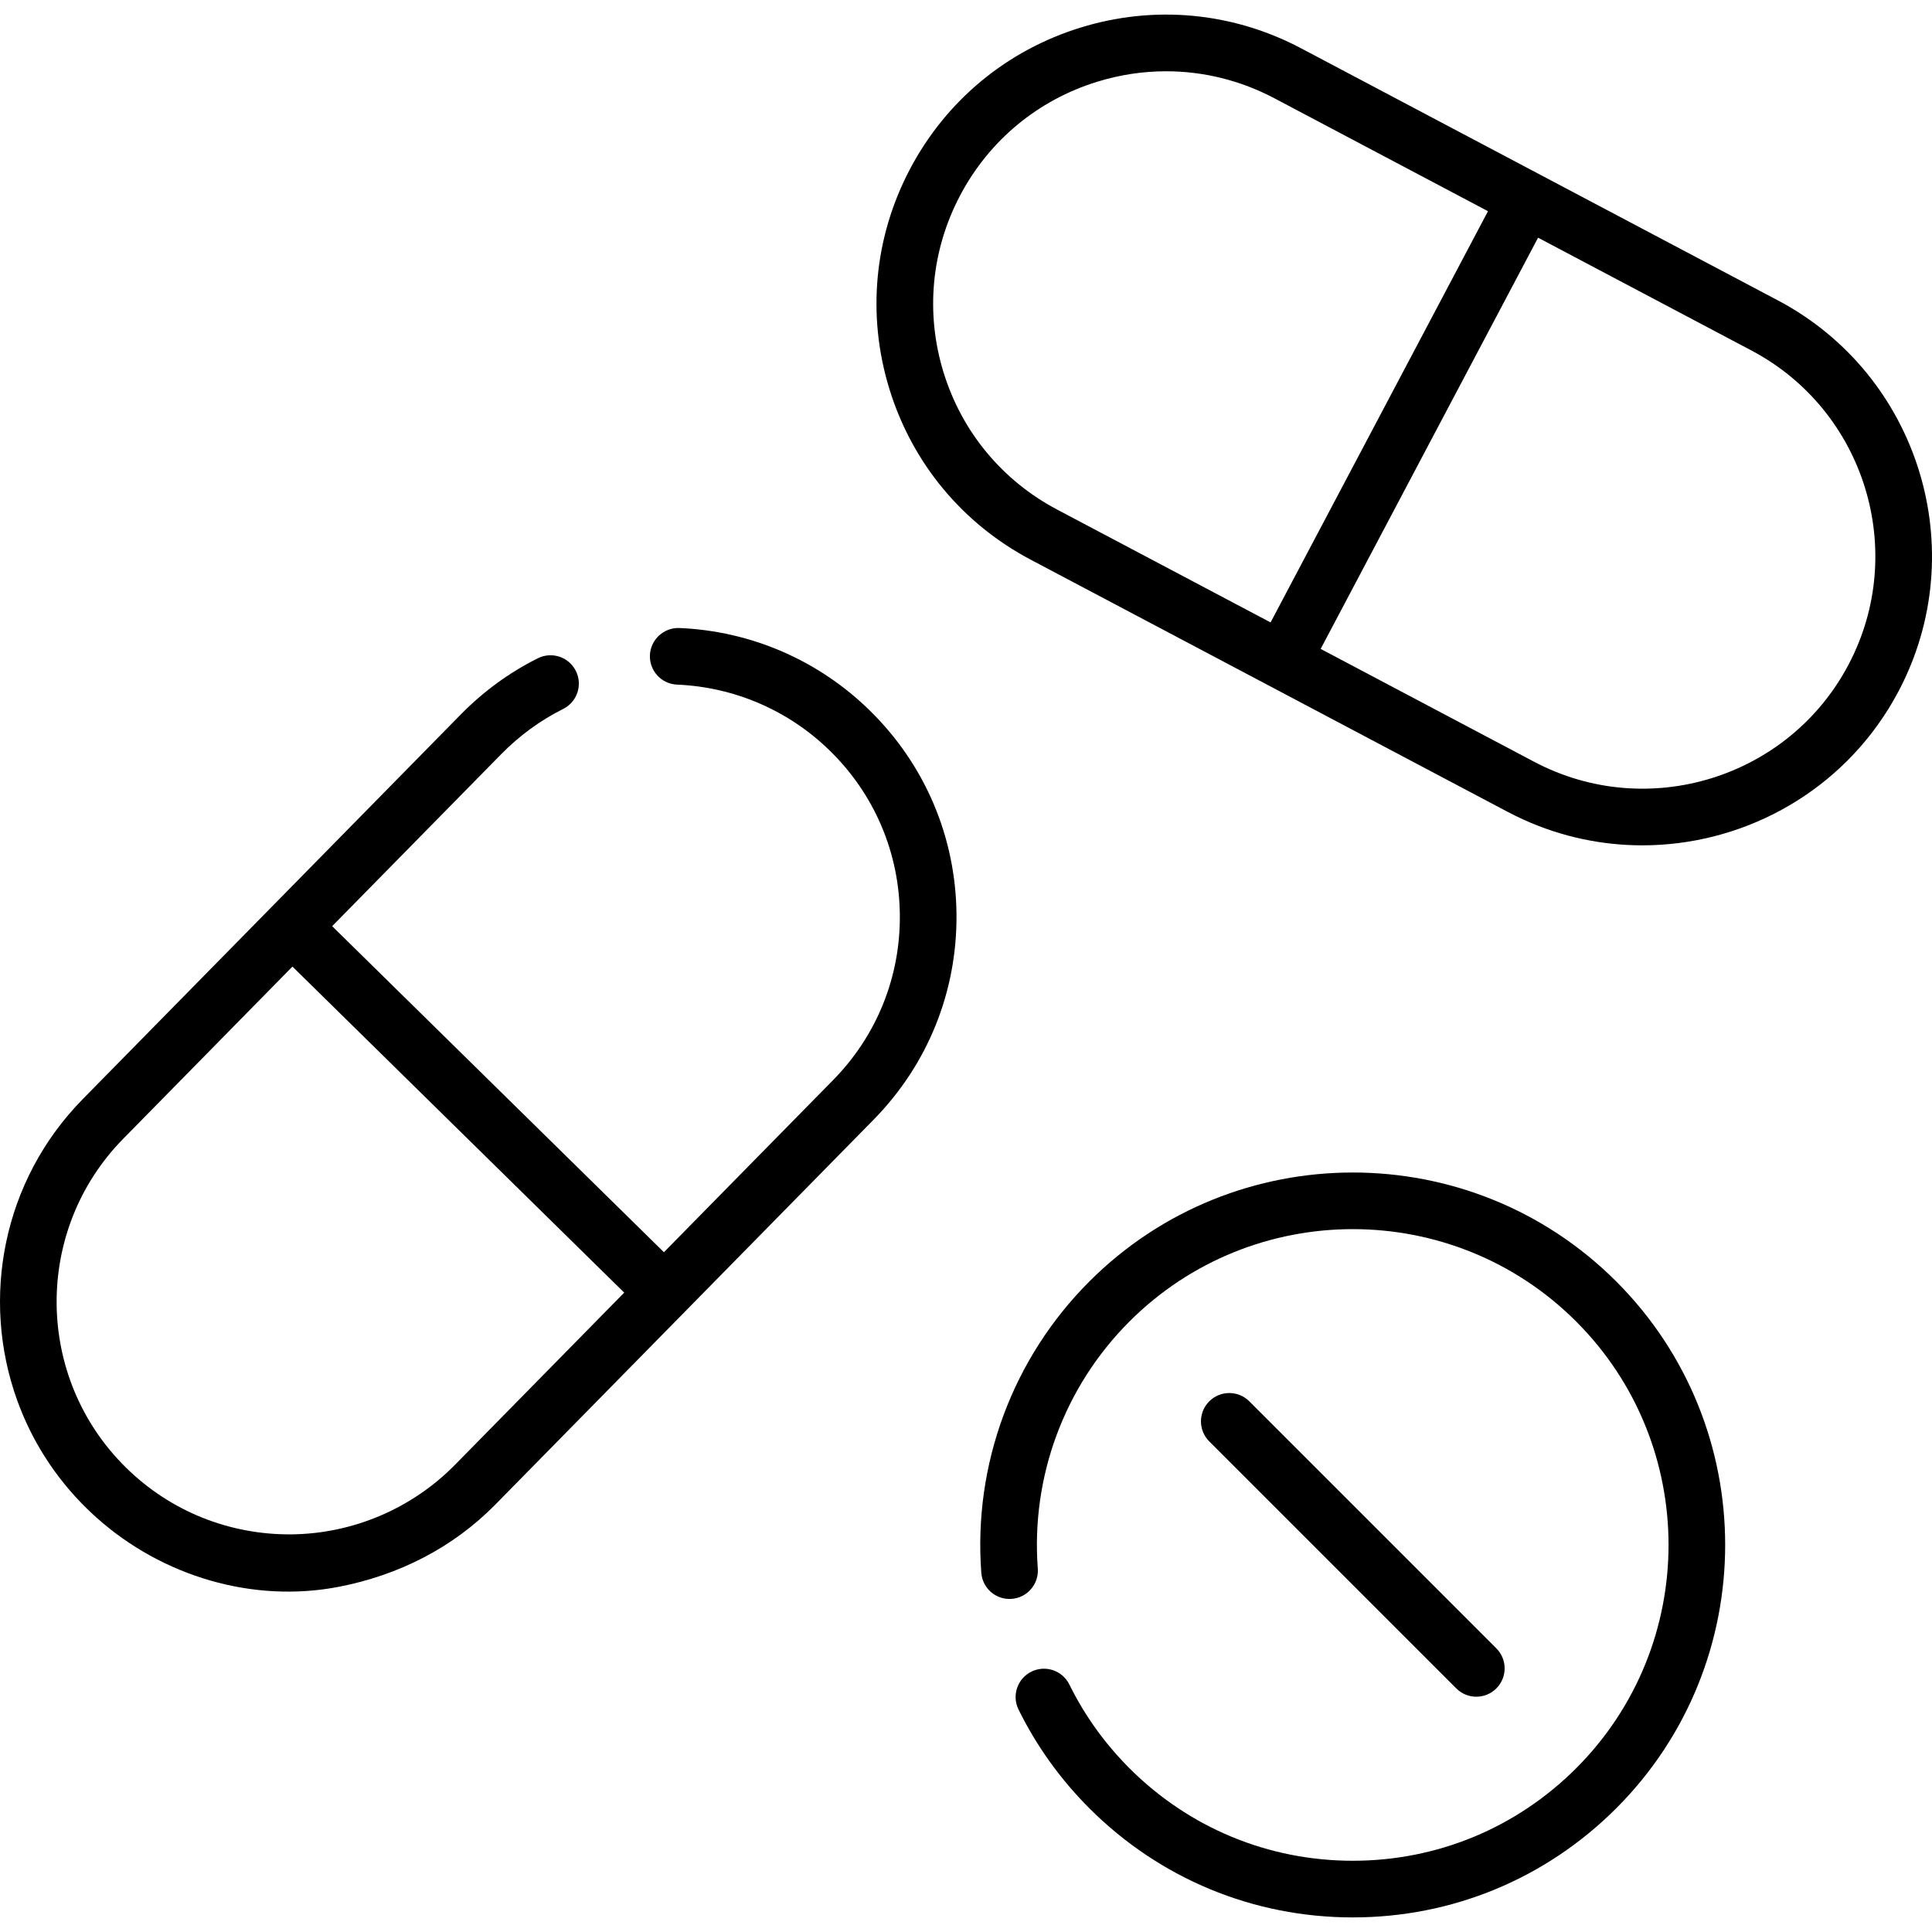 <?xml version="1.0" encoding="iso-8859-1"?>
<svg version="1.1" id="Capa_1" xmlns="http://www.w3.org/2000/svg" x="0px" y="0px" enable-background="new 0 0 512 512" height="512" viewBox="0 0 512 512" width="512">
    <g>
        <g>
            <path d="m471.188 79.622-126.402-66.831c-18.099-9.569-38.844-11.518-58.407-5.486-19.565 6.032-35.61 19.321-45.18 37.421s-11.519 38.843-5.487 58.408 19.321 35.61 37.421 45.18l126.403 66.831c1.424.753 2.861 1.456 4.31 2.111 10.139 4.582 20.826 6.768 31.388 6.767 25.796 0 50.824-13.045 65.166-36.075.956-1.535 1.865-3.115 2.723-4.738 19.754-37.364 5.428-83.833-31.935-103.588zm-191.038 55.419c-14.555-7.695-25.241-20.597-30.092-36.33-4.85-15.733-3.283-32.413 4.412-46.967 7.695-14.554 20.598-25.241 36.331-30.091 5.998-1.849 12.131-2.766 18.234-2.766 9.906 0 19.727 2.415 28.732 7.177l56.565 29.907-57.617 108.977zm209.7 41.151c-15.886 30.045-53.253 41.563-83.297 25.68l-56.565-29.907 57.617-108.976 56.564 29.906c30.045 15.885 41.566 53.252 25.681 83.297z"/>
            <path d="m180.05 166.432c-4.102-.17-7.641 3.045-7.813 7.188-.173 4.142 3.045 7.64 7.187 7.813 15.276.637 29.7 6.895 40.614 17.622 11.742 11.54 18.287 26.961 18.43 43.425.143 16.463-6.133 31.996-17.674 43.738l-44.849 45.634-87.918-86.406 44.849-45.635c4.803-4.887 10.313-8.903 16.376-11.937 3.708-1.855 5.21-6.365 3.354-10.072-1.854-3.708-6.364-5.208-10.072-3.355-7.548 3.776-14.4 8.769-20.367 14.84l-100.222 101.978c-21.292 21.665-27.063 52.879-17.432 79.723 3.769 10.504 9.896 20.339 18.373 28.671.902.887 1.823 1.749 2.761 2.586 17.343 15.473 41.345 22.7 64.217 18.261 15.725-3.052 30.134-10.306 41.417-21.787l100.221-101.977c14.352-14.602 22.157-33.919 21.98-54.392-.178-20.473-8.317-39.651-22.92-54.002-13.574-13.341-31.513-21.124-50.512-21.916zm-59.478 221.762c-11.451 11.652-27.168 18.289-43.424 18.43-16.43.111-31.996-6.134-43.738-17.674-24.239-23.822-24.578-62.923-.755-87.163l44.848-45.634 87.918 86.406c0 .001-44.841 45.627-44.849 45.635z"/>
            <path d="m288.694 339.597c-20.344 20.344-30.783 48.481-28.641 77.196.308 4.133 3.893 7.234 8.044 6.927 4.135-.308 7.236-3.91 6.928-8.044-1.817-24.352 7.035-48.212 24.286-65.463 32.639-32.639 85.749-32.639 118.388 0 32.64 32.64 32.64 85.749 0 118.389-15.811 15.811-36.833 24.519-59.194 24.519-22.36 0-43.382-8.708-59.193-24.519-6.527-6.527-11.884-13.992-15.923-22.187-1.833-3.719-6.333-5.247-10.052-3.415-3.719 1.833-5.248 6.333-3.415 10.052 4.766 9.671 11.082 18.475 18.773 26.166 18.647 18.647 43.44 28.916 69.81 28.916s51.164-10.269 69.812-28.916c38.493-38.493 38.493-101.127 0-139.621-38.497-38.493-101.129-38.493-139.623 0z"/>
            <path d="m391.237 449.646c1.921 0 3.842-.733 5.309-2.199 2.931-2.931 2.931-7.685 0-10.616l-65.465-65.465c-2.932-2.931-7.685-2.931-10.617 0-2.931 2.931-2.931 7.685 0 10.616l65.465 65.465c1.466 1.466 3.388 2.199 5.308 2.199z"/>
        </g>
    </g>
</svg>